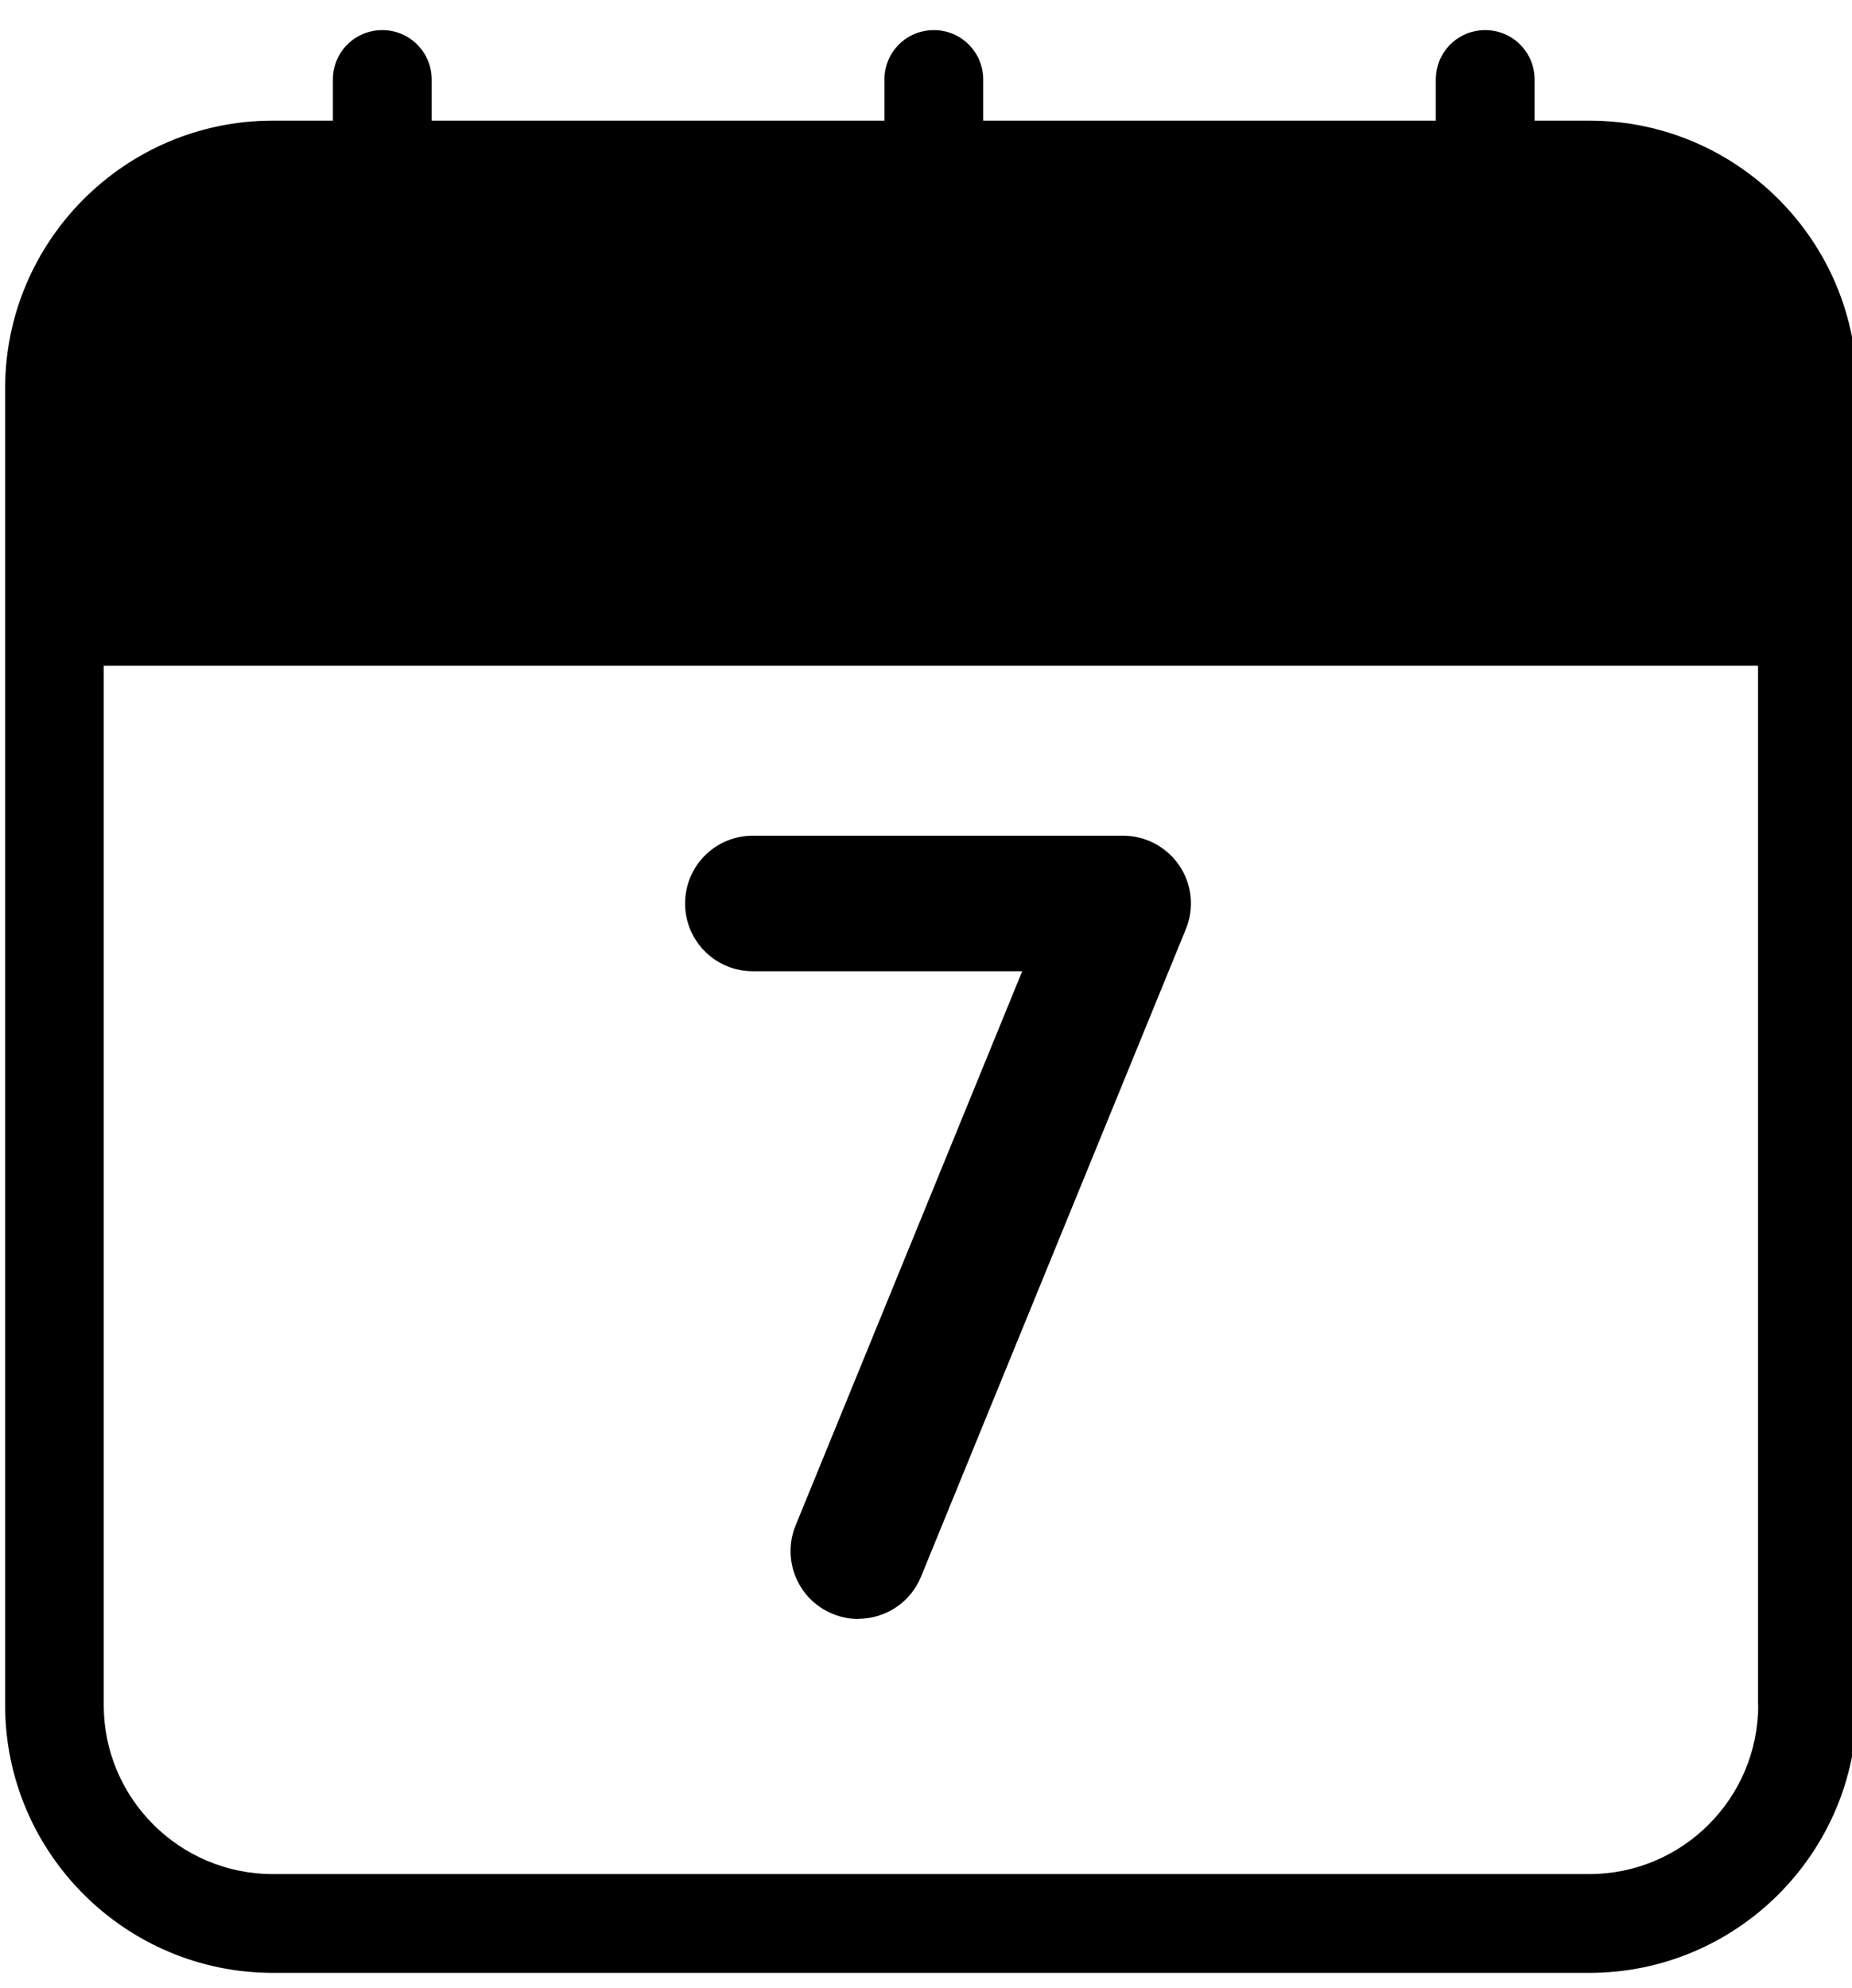<?xml version="1.0" encoding="UTF-8"?> <svg xmlns="http://www.w3.org/2000/svg" id="Layer_1" data-name="Layer 1" viewBox="0 0 123 132"><path d="M105.55,8.01h-3.63v-2.73c0-1.81-1.46-3.28-3.28-3.28s-3.28,1.46-3.28,3.28v2.73h-30.06v-2.73c0-1.81-1.46-3.28-3.28-3.28s-3.28,1.46-3.28,3.28v2.73H28.67v-2.73c0-1.81-1.46-3.28-3.28-3.28s-3.28,1.46-3.28,3.28v2.73h-3.99C8.32,8.01,.34,15.99,.34,25.79V113.22c0,9.8,7.98,17.78,17.79,17.78H105.55c9.81,0,17.78-7.98,17.78-17.78V25.79c0-9.8-7.97-17.78-17.78-17.78Zm11.22,105.21c0,6.19-5.03,11.22-11.22,11.22H18.12c-6.19,0-11.23-5.03-11.23-11.22V44.2H116.76V113.22Z"></path><path d="M57,107.5c-.57,0-1.14-.11-1.7-.34-2.3-.94-3.4-3.57-2.46-5.87l15.05-36.8h-17.89c-2.49,0-4.5-2.01-4.5-4.5s2.01-4.5,4.5-4.5h24.59c1.5,0,2.9,.75,3.74,1.99,.84,1.25,1,2.82,.43,4.21l-17.59,43c-.71,1.74-2.39,2.8-4.17,2.8Z"></path></svg> 